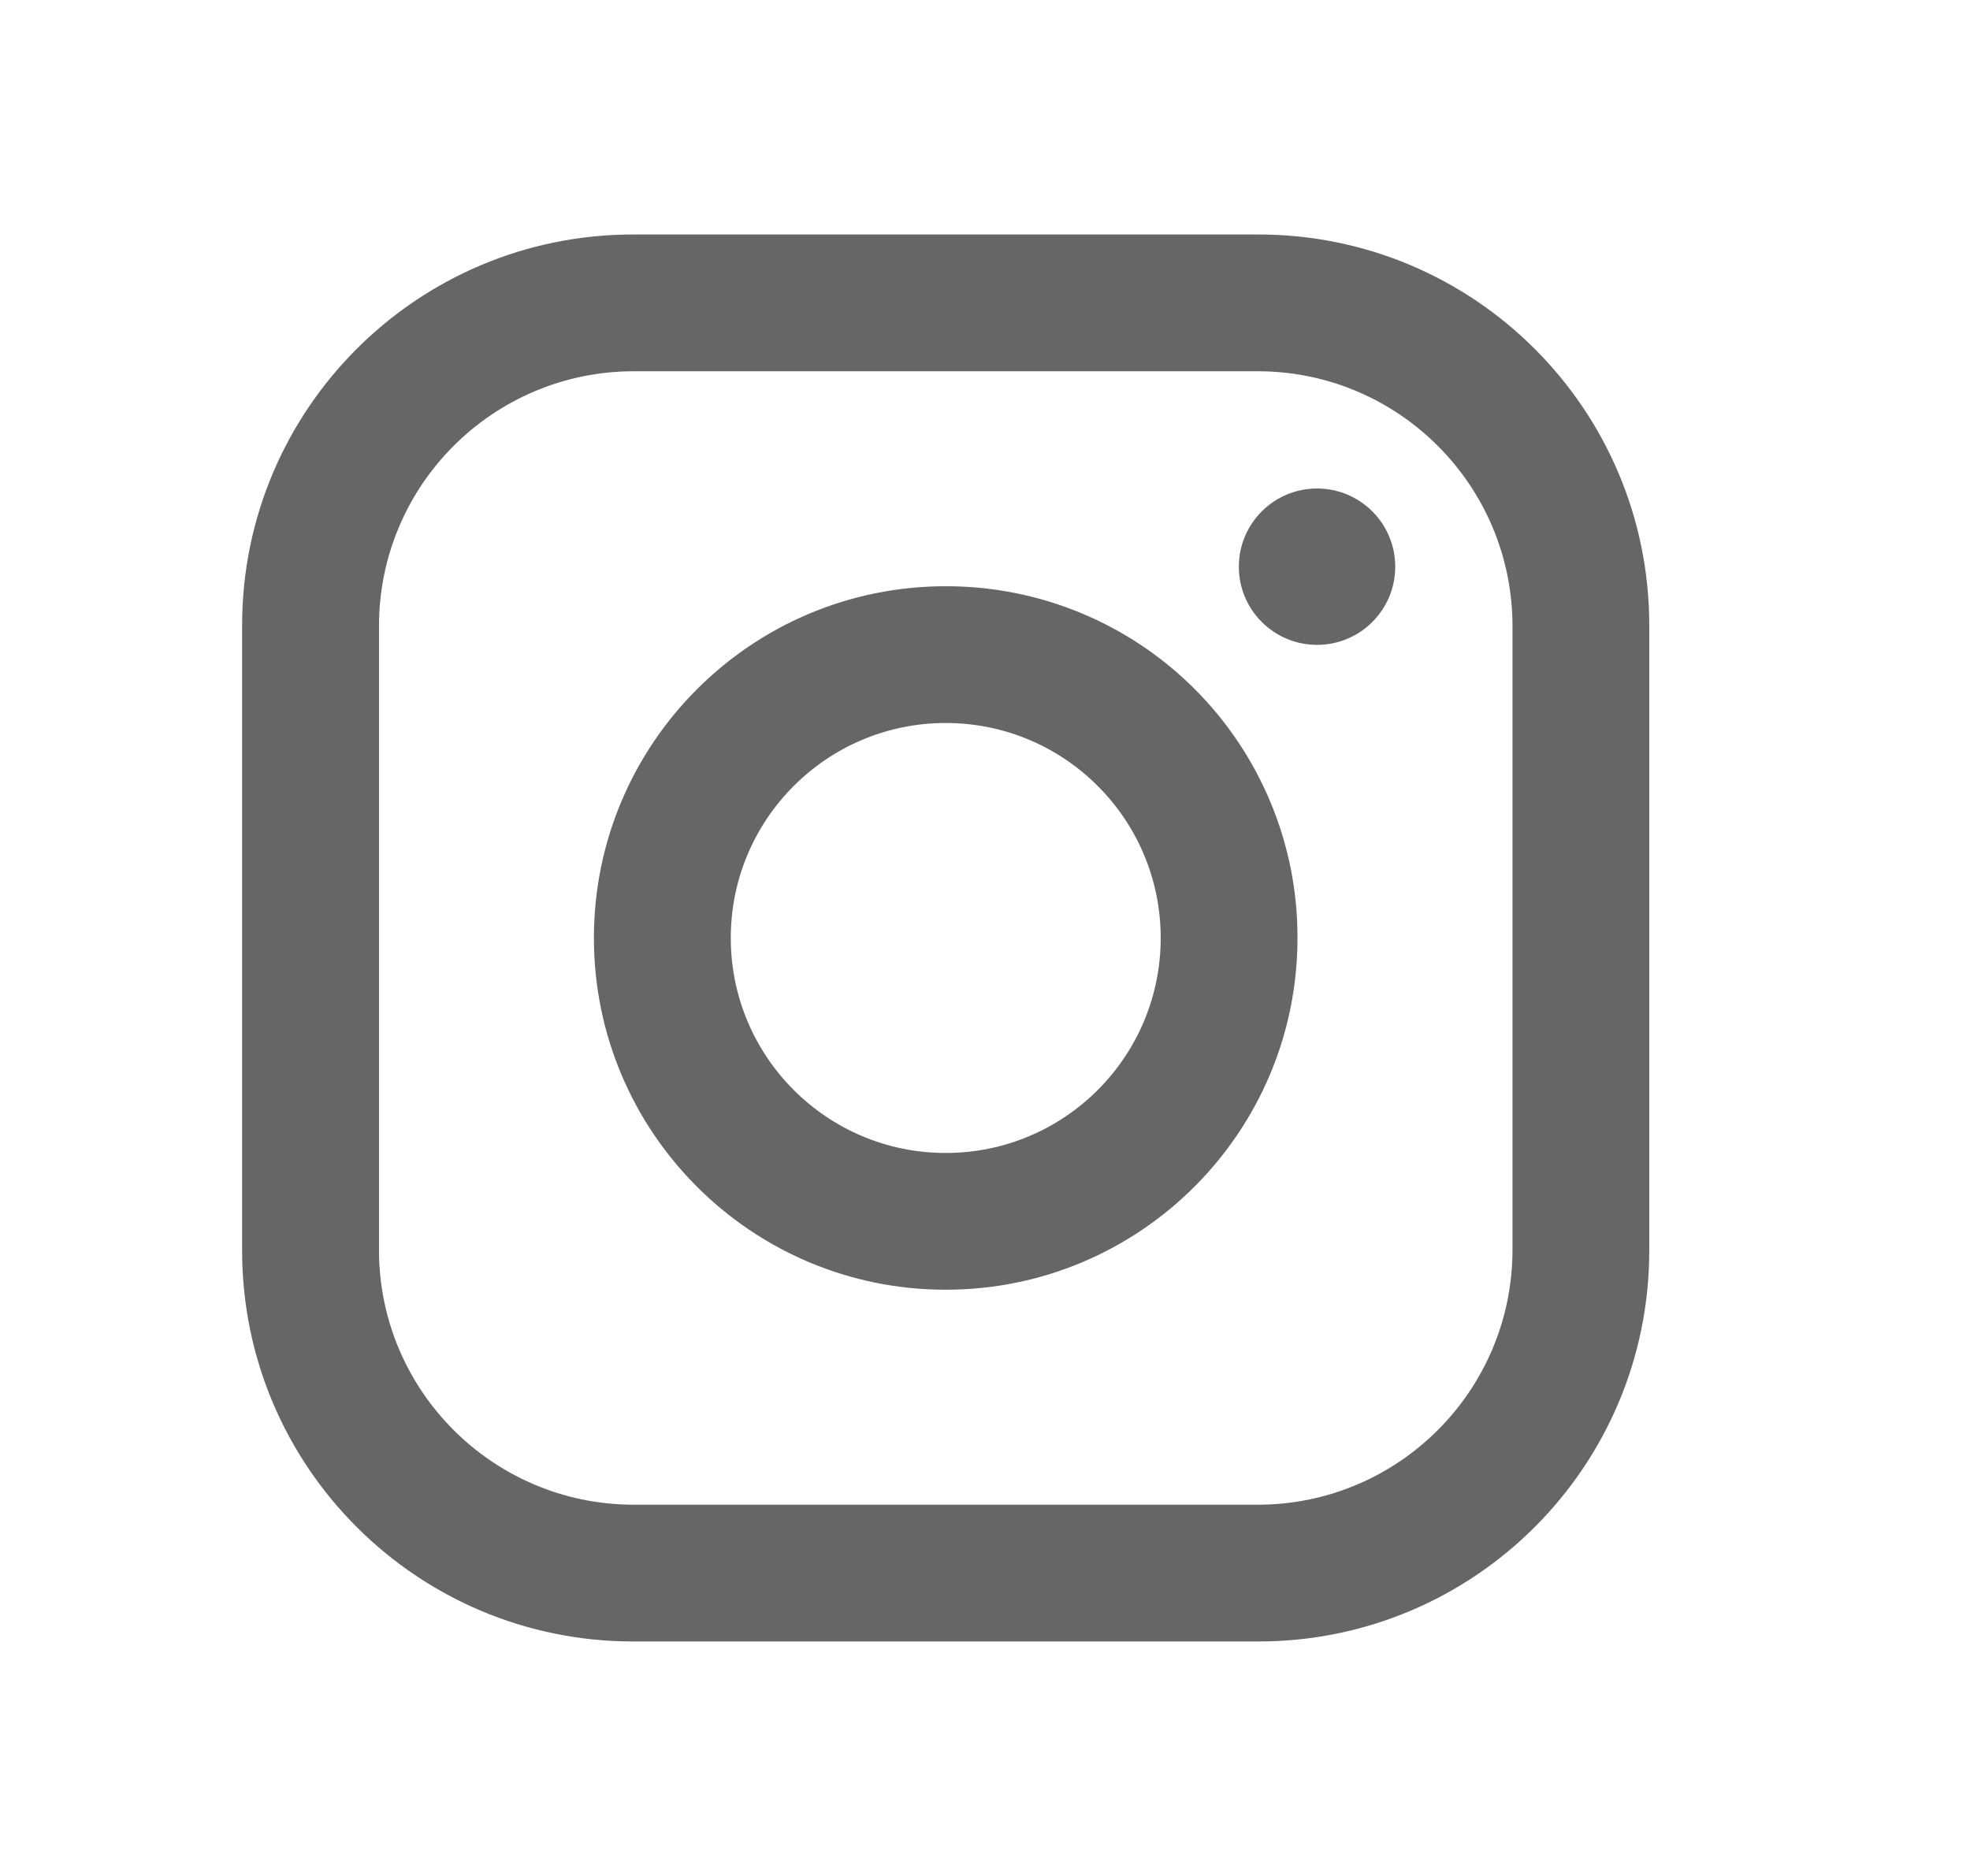 <svg width="21" height="20" viewBox="0 0 21 20" fill="none" xmlns="http://www.w3.org/2000/svg">
<path fill-rule="evenodd" clip-rule="evenodd" d="M13.415 2.5H6.748C4.447 2.5 2.581 4.365 2.581 6.667V13.333C2.581 15.634 4.447 17.5 6.748 17.5H13.415C15.716 17.5 17.581 15.634 17.581 13.333V6.667C17.581 4.365 15.716 2.5 13.415 2.5ZM16.123 13.333C16.118 14.827 14.909 16.037 13.415 16.042H6.748C5.254 16.037 4.044 14.827 4.04 13.333V6.667C4.044 5.173 5.254 3.963 6.748 3.958H13.415C14.909 3.963 16.118 5.173 16.123 6.667V13.333ZM14.04 6.875C14.5 6.875 14.873 6.502 14.873 6.042C14.873 5.581 14.5 5.208 14.04 5.208C13.579 5.208 13.206 5.581 13.206 6.042C13.206 6.502 13.579 6.875 14.04 6.875ZM10.081 6.25C8.01 6.25 6.331 7.929 6.331 10C6.331 12.071 8.01 13.75 10.081 13.75C12.152 13.75 13.831 12.071 13.831 10C13.834 9.005 13.439 8.05 12.735 7.346C12.032 6.642 11.076 6.248 10.081 6.25ZM7.79 10C7.79 11.266 8.816 12.292 10.081 12.292C11.347 12.292 12.373 11.266 12.373 10C12.373 8.734 11.347 7.708 10.081 7.708C8.816 7.708 7.79 8.734 7.79 10Z" fill="#666666"/>
</svg>
